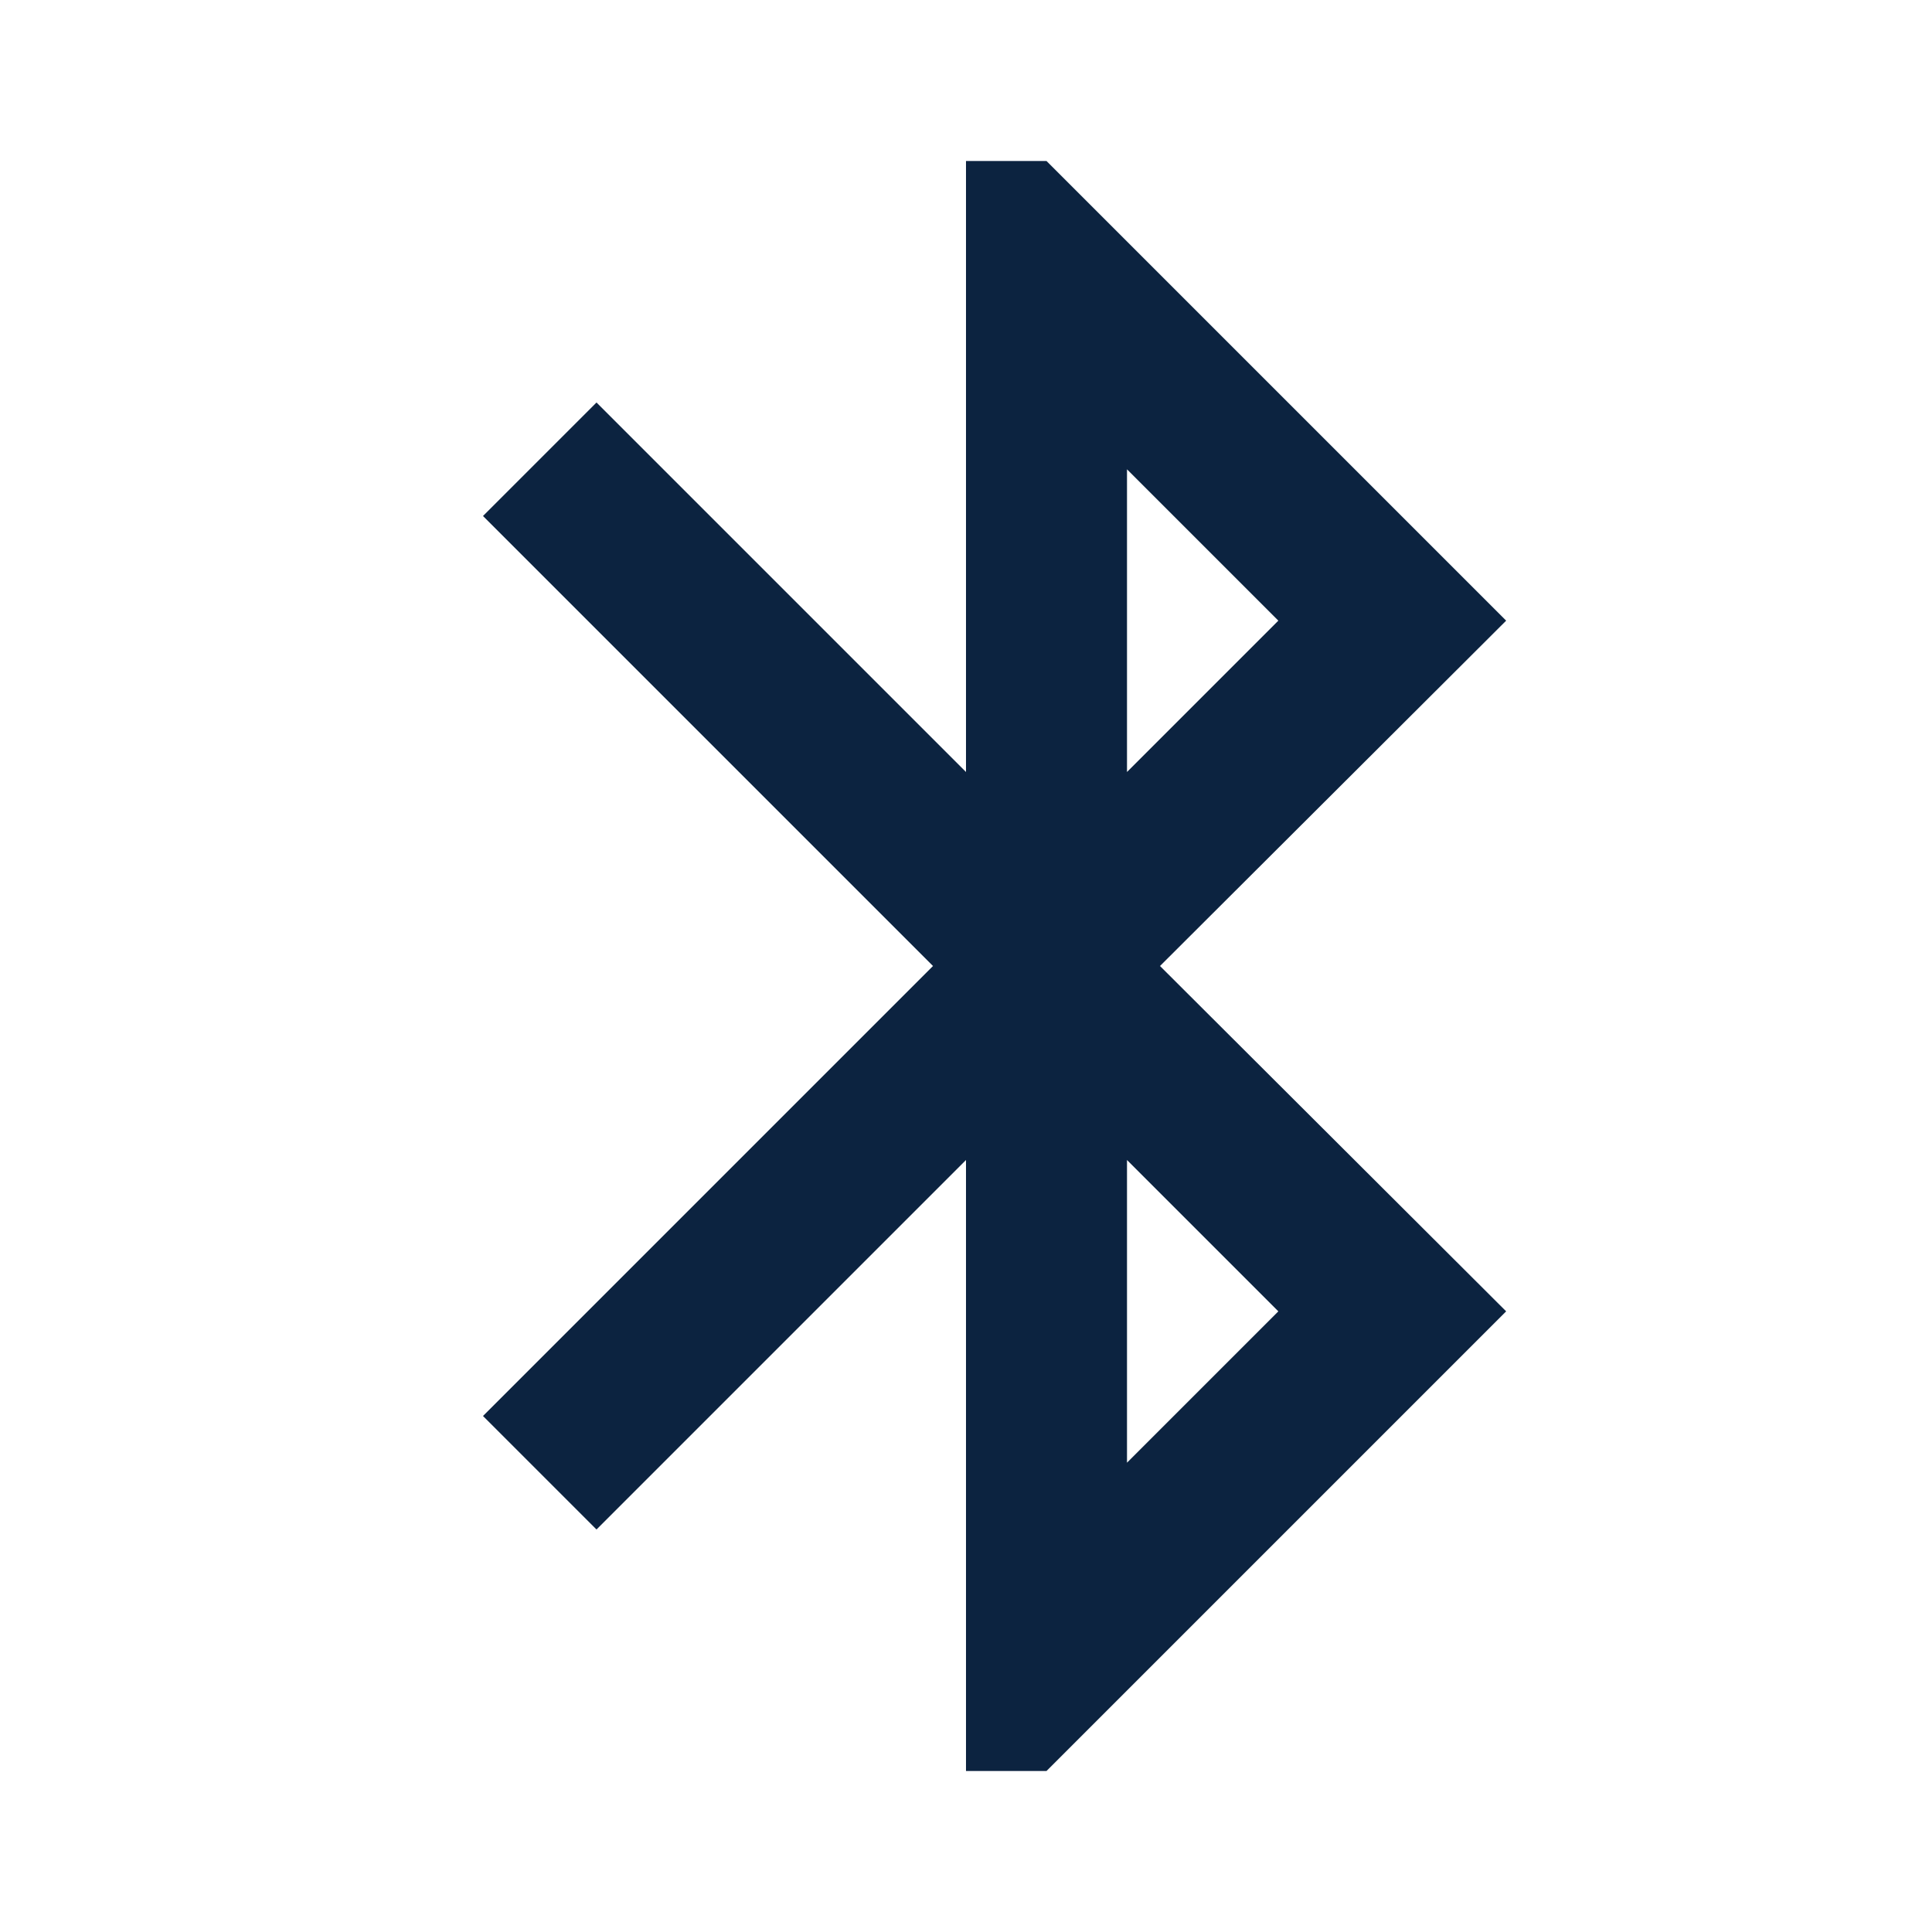 <svg fill="none" height="24" viewBox="0 0 24 24" width="24" xmlns="http://www.w3.org/2000/svg"><path d="m18.71 7.71-5.71-5.71h-1v7.59l-4.59-4.59-1.41 1.41 5.59 5.59-5.59 5.59 1.41 1.41 4.59-4.59v7.59h1l5.71-5.71-4.3-4.29zm-4.71-1.88 1.88 1.88-1.88 1.88zm1.88 10.46-1.88 1.88v-3.76z" fill="#0c2340"/></svg>